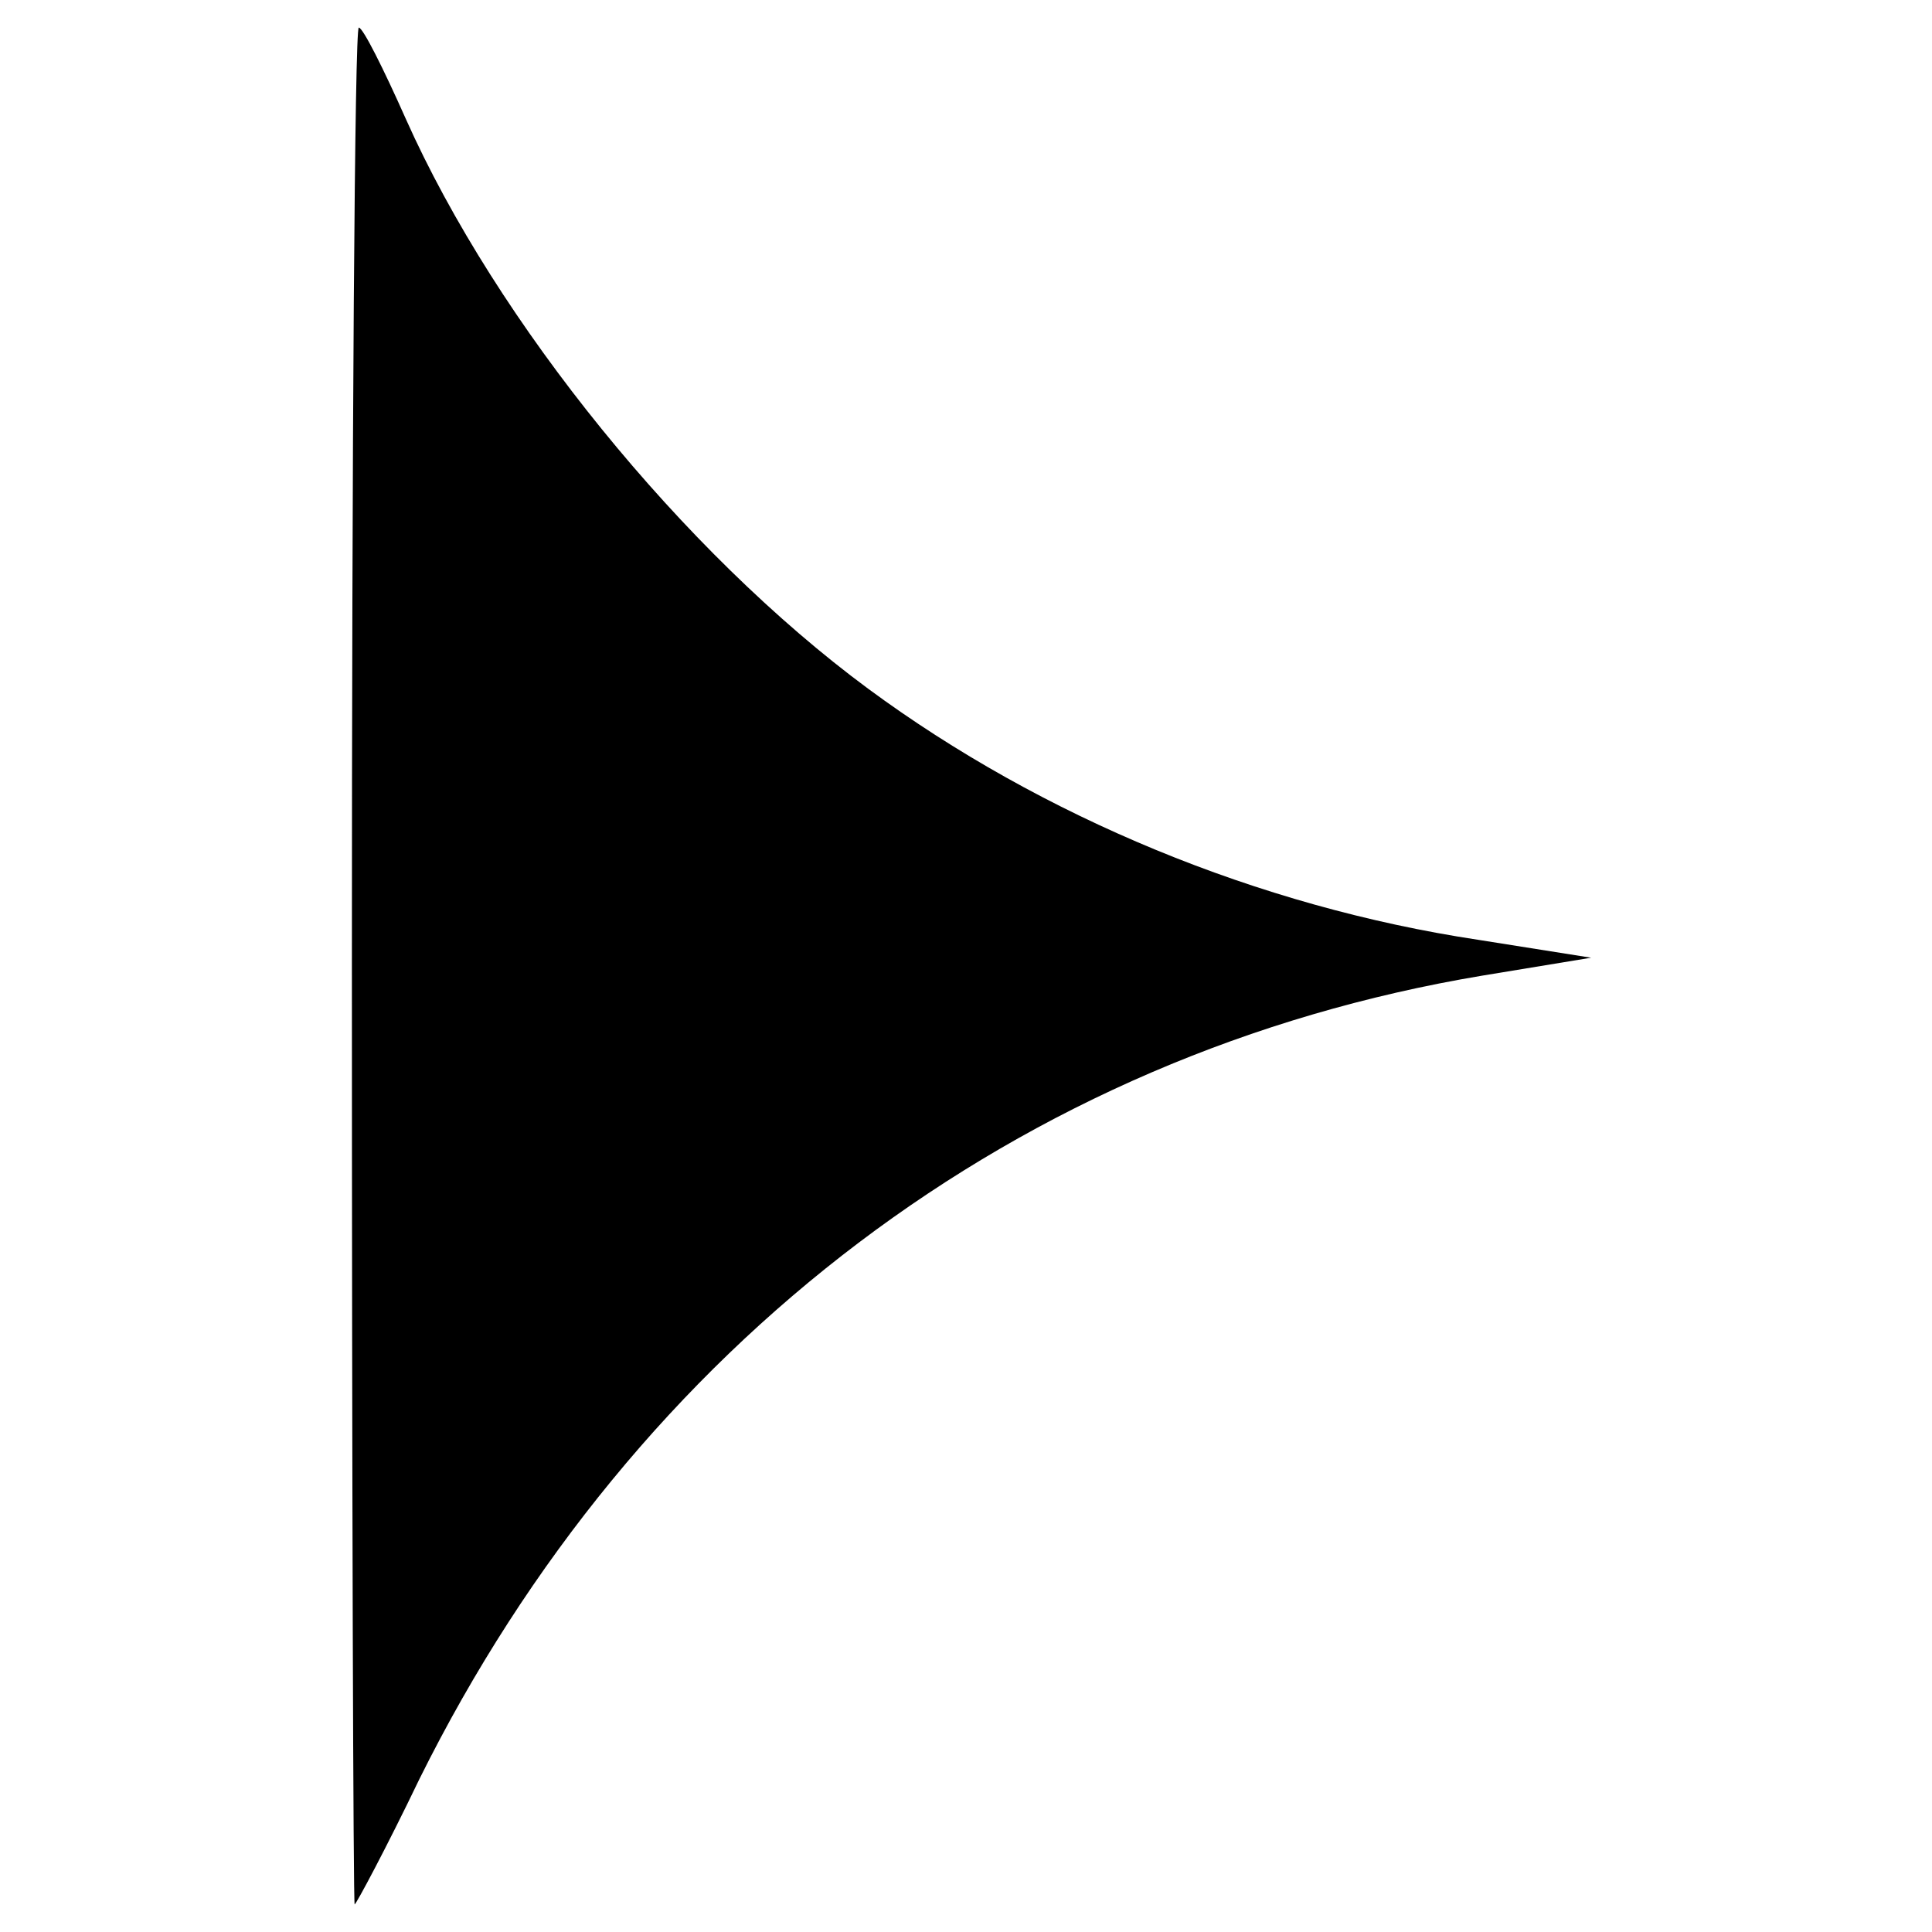 <?xml version="1.0" standalone="no"?>
<!DOCTYPE svg PUBLIC "-//W3C//DTD SVG 20010904//EN"
 "http://www.w3.org/TR/2001/REC-SVG-20010904/DTD/svg10.dtd">
<svg version="1.0" xmlns="http://www.w3.org/2000/svg"
 width="140pt" height="140pt" viewBox="0 0 140 140"
 preserveAspectRatio="xMidYMid meet">
<g transform="translate(0,140) scale(0.1,-0.1)"
fill="#000000" stroke="none">
<path d="M255 700 c0 -374 1 -680 2 -680 1 0 23 41 47 91 157 316 435 526 770
582 l79 13 -82 13 c-159 24 -316 89 -442 182 -134 99 -269 265 -335 413 -16
36 -31 66 -34 66 -3 0 -5 -306 -5 -680z"/>
</g>
</svg>
